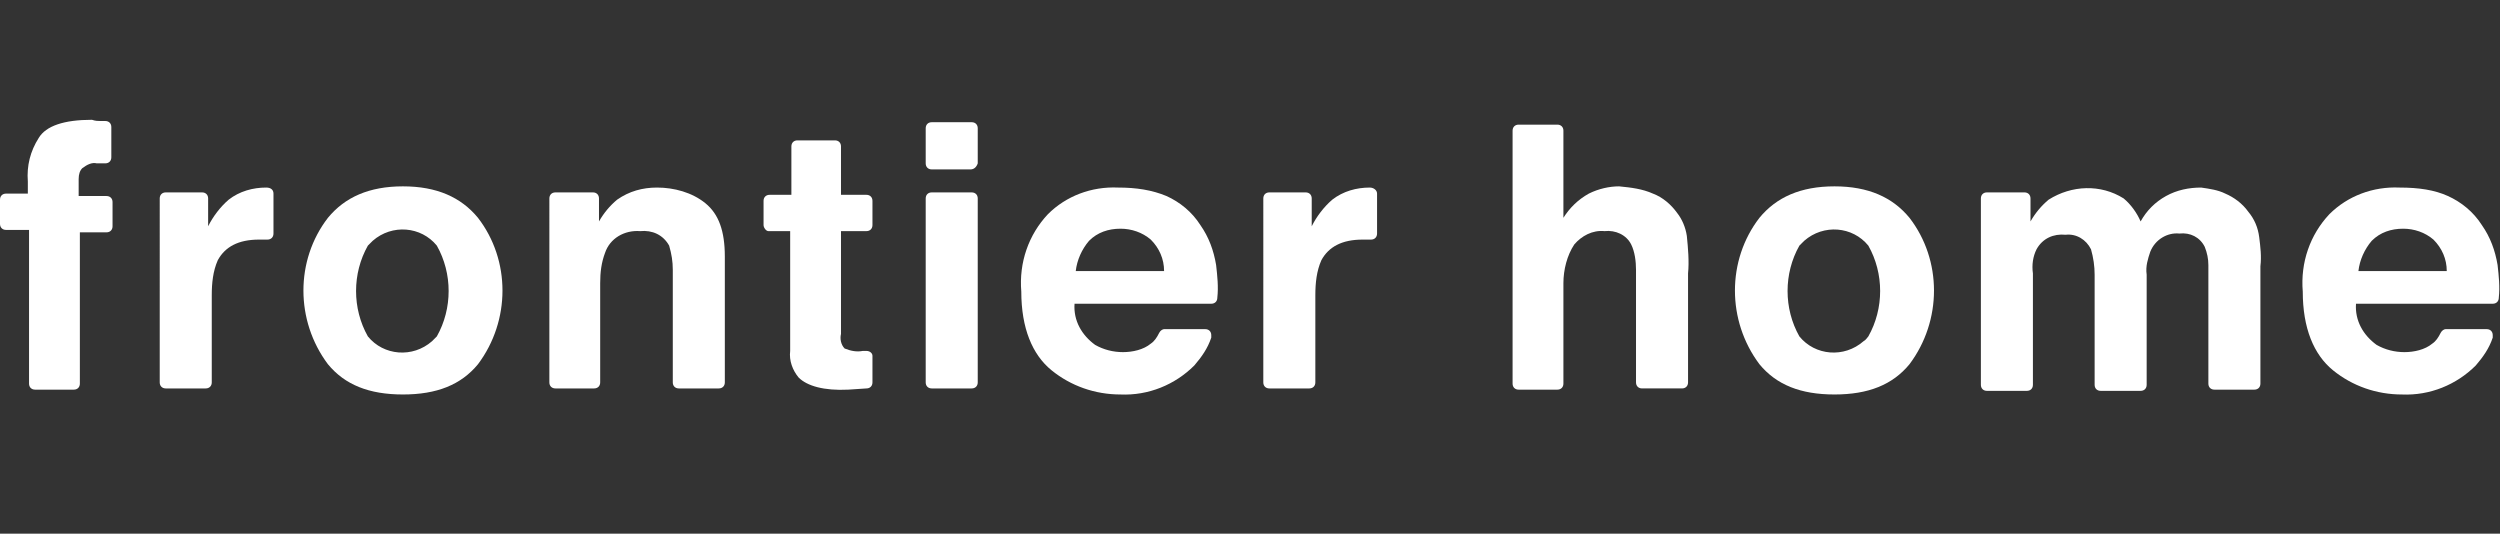<?xml version="1.0" encoding="utf-8"?>
<!-- Generator: Adobe Illustrator 24.2.3, SVG Export Plug-In . SVG Version: 6.00 Build 0)  -->
<svg version="1.1" id="レイヤー_1" xmlns="http://www.w3.org/2000/svg" xmlns:xlink="http://www.w3.org/1999/xlink" x="0px"
	 y="0px" viewBox="0 0 206.6 44.1" style="enable-background:new 0 0 206.6 44.1;" xml:space="preserve">
<rect x="0" y="0" width="206.6" height="44.1" fill="#333333" stroke="none"/>
<style type="text/css">
	.st0{fill:#FFFFFF;}
</style>
<g transform="translate(-302.638 -358.181)">
	<g transform="translate(302.638 358.181)">
		<path class="st0" d="M8.3,10l0.4,0c0.3,0,0.5,0.2,0.5,0.5V13c0,0.3-0.2,0.5-0.5,0.5c0,0,0,0,0,0c-0.2,0-0.4,0-0.7,0
			c-0.4-0.1-0.8,0.1-1.2,0.4c-0.2,0.2-0.3,0.5-0.3,0.9v1.4h2.3c0.3,0,0.5,0.2,0.5,0.5v2c0,0.3-0.2,0.5-0.5,0.5H6.6v12.5
			c0,0.3-0.2,0.5-0.5,0.5H2.9c-0.3,0-0.5-0.2-0.5-0.5V19H0.5C0.2,19,0,18.8,0,18.5v-2c0-0.3,0.2-0.5,0.5-0.5h1.8v-1
			c-0.1-1.3,0.2-2.5,0.9-3.6c0.6-1,2.1-1.5,4.4-1.5C7.9,10,8.1,10,8.3,10z"/>
		<path class="st0" d="M22.6,16v3.3c0,0.3-0.2,0.5-0.5,0.5c0,0,0,0,0,0l-0.2,0c-0.2,0-0.4,0-0.5,0c-1.7,0-2.8,0.6-3.4,1.7
			c-0.4,0.9-0.5,1.9-0.5,2.9v7.2c0,0.3-0.2,0.5-0.5,0.5h-3.3c-0.3,0-0.5-0.2-0.5-0.5V16.4c0-0.3,0.2-0.5,0.5-0.5h3
			c0.3,0,0.5,0.2,0.5,0.5v2.3c0.4-0.8,1-1.6,1.7-2.2c0.9-0.7,2-1,3.1-1C22.4,15.5,22.6,15.7,22.6,16C22.6,16,22.6,16,22.6,16z"/>
		<path class="st0" d="M113.8,16v3.3c0,0.3-0.2,0.5-0.5,0.5c0,0,0,0,0,0l-0.2,0c-0.2,0-0.4,0-0.5,0c-1.7,0-2.8,0.6-3.4,1.7
			c-0.4,0.9-0.5,1.9-0.5,2.9v7.2c0,0.3-0.2,0.5-0.5,0.5h-3.3c-0.3,0-0.5-0.2-0.5-0.5V16.4c0-0.3,0.2-0.5,0.5-0.5h3
			c0.3,0,0.5,0.2,0.5,0.5v2.3c0.4-0.8,1-1.6,1.7-2.2c0.9-0.7,2-1,3.1-1C113.5,15.5,113.8,15.7,113.8,16C113.8,16,113.8,16,113.8,16z
			"/>
		<path class="st0" d="M39.5,30.1c-1.4,1.7-3.4,2.5-6.2,2.5c-2.8,0-4.8-0.8-6.2-2.5c-2.7-3.6-2.7-8.6,0-12.1
			c1.4-1.7,3.4-2.6,6.2-2.6c2.8,0,4.8,0.9,6.2,2.6C42.2,21.5,42.2,26.5,39.5,30.1z M36.1,27.8c1.3-2.3,1.3-5.2,0-7.5
			c-1.3-1.6-3.7-1.8-5.3-0.4c-0.1,0.1-0.3,0.3-0.4,0.4c-1.3,2.3-1.3,5.2,0,7.5c1.3,1.6,3.7,1.8,5.3,0.4C35.8,28.1,36,27.9,36.1,27.8
			z"/>
		<path class="st0" d="M58.3,16.8c1.1,0.9,1.6,2.3,1.6,4.4v10.4c0,0.3-0.2,0.5-0.5,0.5h-3.3c-0.3,0-0.5-0.2-0.5-0.5v-9.3
			c0-0.7-0.1-1.3-0.3-2c-0.5-0.9-1.4-1.3-2.4-1.2c-1.3-0.1-2.5,0.6-2.9,1.8c-0.3,0.8-0.4,1.6-0.4,2.5v8.2c0,0.3-0.2,0.5-0.5,0.5
			h-3.2c-0.3,0-0.5-0.2-0.5-0.5V16.4c0-0.3,0.2-0.5,0.5-0.5h3.1c0.3,0,0.5,0.2,0.5,0.5v1.9c0.4-0.7,0.9-1.3,1.5-1.8
			c1-0.7,2.1-1,3.3-1C55.7,15.5,57.2,15.9,58.3,16.8z"/>
		<path class="st0" d="M63.1,18.6v-2c0-0.3,0.2-0.5,0.5-0.5h1.8v-4c0-0.3,0.2-0.5,0.5-0.5H69c0.3,0,0.5,0.2,0.5,0.5v4h2.1
			c0.3,0,0.5,0.2,0.5,0.5v2c0,0.3-0.2,0.5-0.5,0.5h-2.1v8.5c-0.1,0.4,0,0.9,0.3,1.2c0.5,0.2,1,0.3,1.5,0.2c0.1,0,0.2,0,0.3,0
			c0.3,0,0.5,0.2,0.5,0.4c0,0,0,0,0,0.1v2.1c0,0.3-0.2,0.5-0.5,0.5l-1.5,0.1c-2,0.1-3.4-0.3-4.1-1c-0.5-0.6-0.8-1.4-0.7-2.2v-9.9
			h-1.8C63.3,19.1,63.1,18.8,63.1,18.6z"/>
		<path class="st0" d="M80.2,14H77c-0.3,0-0.5-0.2-0.5-0.5v-2.9c0-0.3,0.2-0.5,0.5-0.5h3.3c0.3,0,0.5,0.2,0.5,0.5v2.9
			C80.7,13.8,80.5,14,80.2,14z M77,15.9h3.3c0.3,0,0.5,0.2,0.5,0.5v15.2c0,0.3-0.2,0.5-0.5,0.5H77c-0.3,0-0.5-0.2-0.5-0.5V16.4
			C76.5,16.1,76.7,15.9,77,15.9z"/>
		<path class="st0" d="M96.4,16.2c1.1,0.5,2.1,1.3,2.8,2.4c0.7,1,1.1,2.1,1.3,3.3c0.1,0.9,0.2,1.8,0.1,2.7c0,0.3-0.2,0.5-0.5,0.5
			H88.8c-0.1,1.4,0.6,2.6,1.7,3.4c0.7,0.4,1.5,0.6,2.3,0.6c0.8,0,1.7-0.2,2.3-0.7c0.3-0.2,0.5-0.5,0.7-0.9c0.1-0.2,0.3-0.3,0.4-0.3
			h3.4c0.3,0,0.5,0.2,0.5,0.5c0,0.1,0,0.1,0,0.2c-0.3,0.9-0.8,1.6-1.4,2.3c-1.6,1.6-3.8,2.5-6.1,2.4c-2.1,0-4.1-0.7-5.7-2
			c-1.6-1.3-2.5-3.5-2.5-6.5c-0.2-2.4,0.6-4.7,2.2-6.4c1.5-1.5,3.6-2.3,5.8-2.2C93.9,15.5,95.2,15.7,96.4,16.2z M90,19.9
			c-0.6,0.7-1,1.6-1.1,2.5h7.3c0-1-0.4-1.9-1.1-2.6c-0.7-0.6-1.6-0.9-2.5-0.9C91.6,18.9,90.7,19.2,90,19.9L90,19.9z"/>
		<path class="st0" d="M136.6,16c0.8,0.3,1.5,0.9,2,1.6c0.4,0.5,0.7,1.2,0.8,1.9c0.1,1,0.2,2.1,0.1,3.1v9c0,0.3-0.2,0.5-0.5,0.5
			h-3.3c-0.3,0-0.5-0.2-0.5-0.5v-9.3c0-0.7-0.1-1.5-0.4-2.1c-0.4-0.8-1.3-1.2-2.2-1.1c-1-0.1-1.9,0.4-2.5,1.1
			c-0.6,0.9-0.9,2.1-0.9,3.2v8.3c0,0.3-0.2,0.5-0.5,0.5h-3.2c-0.3,0-0.5-0.2-0.5-0.5V10.8c0-0.3,0.2-0.5,0.5-0.5h3.2
			c0.3,0,0.5,0.2,0.5,0.5V18c0.5-0.8,1.2-1.5,2.1-2c0.8-0.4,1.7-0.6,2.5-0.6C134.8,15.5,135.7,15.6,136.6,16z"/>
		<path class="st0" d="M157.8,30.1c-1.4,1.7-3.4,2.5-6.2,2.5s-4.8-0.8-6.2-2.5c-2.7-3.6-2.7-8.6,0-12.1c1.4-1.7,3.4-2.6,6.2-2.6
			c2.8,0,4.8,0.9,6.2,2.6C160.5,21.5,160.5,26.5,157.8,30.1z M154.4,27.8c1.3-2.3,1.3-5.2,0-7.5c-1.3-1.6-3.7-1.8-5.3-0.4
			c-0.1,0.1-0.3,0.3-0.4,0.4c-1.3,2.3-1.3,5.2,0,7.5c1.3,1.6,3.7,1.8,5.3,0.4C154.2,28.1,154.3,27.9,154.4,27.8z"/>
		<path class="st0" d="M183.9,16c0.7,0.3,1.4,0.8,1.9,1.5c0.5,0.6,0.8,1.3,0.9,2.1c0.1,0.8,0.2,1.6,0.1,2.4l0,9.7
			c0,0.3-0.2,0.5-0.5,0.5H183c-0.3,0-0.5-0.2-0.5-0.5v-9.8c0-0.5-0.1-1-0.3-1.5c-0.4-0.8-1.2-1.2-2.1-1.1c-1-0.1-2,0.5-2.4,1.5
			c-0.2,0.6-0.4,1.2-0.3,1.9v9.1c0,0.3-0.2,0.5-0.5,0.5h-3.3c-0.3,0-0.5-0.2-0.5-0.5v-9.1c0-0.7-0.1-1.4-0.3-2.1
			c-0.4-0.8-1.2-1.3-2.1-1.2c-1-0.1-1.9,0.3-2.4,1.2c-0.3,0.6-0.4,1.3-0.3,2v9.2c0,0.3-0.2,0.5-0.5,0.5h-3.3c-0.3,0-0.5-0.2-0.5-0.5
			V16.4c0-0.3,0.2-0.5,0.5-0.5h3.1c0.3,0,0.5,0.2,0.5,0.5v1.9c0.4-0.7,0.9-1.3,1.5-1.8c1.9-1.2,4.3-1.3,6.2-0.1
			c0.6,0.5,1.1,1.2,1.4,1.9c0.5-0.9,1.2-1.6,2.1-2.1c0.9-0.5,1.9-0.7,2.9-0.7C182.6,15.6,183.3,15.7,183.9,16z"/>
		<path class="st0" d="M202.3,16.2c1.1,0.5,2.1,1.3,2.8,2.4c0.7,1,1.1,2.1,1.3,3.3c0.1,0.9,0.2,1.8,0.1,2.7c0,0.3-0.2,0.5-0.5,0.5
			h-11.3c-0.1,1.4,0.6,2.6,1.7,3.4c0.7,0.4,1.5,0.6,2.3,0.6c0.8,0,1.7-0.2,2.3-0.7c0.3-0.2,0.5-0.5,0.7-0.9c0.1-0.2,0.3-0.3,0.4-0.3
			h3.4c0.3,0,0.5,0.2,0.5,0.5c0,0.1,0,0.1,0,0.2c-0.3,0.9-0.8,1.6-1.4,2.3c-1.6,1.6-3.8,2.5-6.1,2.4c-2.1,0-4.1-0.7-5.7-2
			c-1.6-1.3-2.5-3.5-2.5-6.5c-0.2-2.4,0.6-4.7,2.2-6.4c1.5-1.5,3.6-2.3,5.8-2.2C199.9,15.5,201.2,15.7,202.3,16.2z M196,19.9
			c-0.6,0.7-1,1.6-1.1,2.5h7.3c0-1-0.4-1.9-1.1-2.6c-0.7-0.6-1.6-0.9-2.5-0.9C197.6,18.9,196.7,19.2,196,19.9z"/>
	</g>
</g>
</svg>
